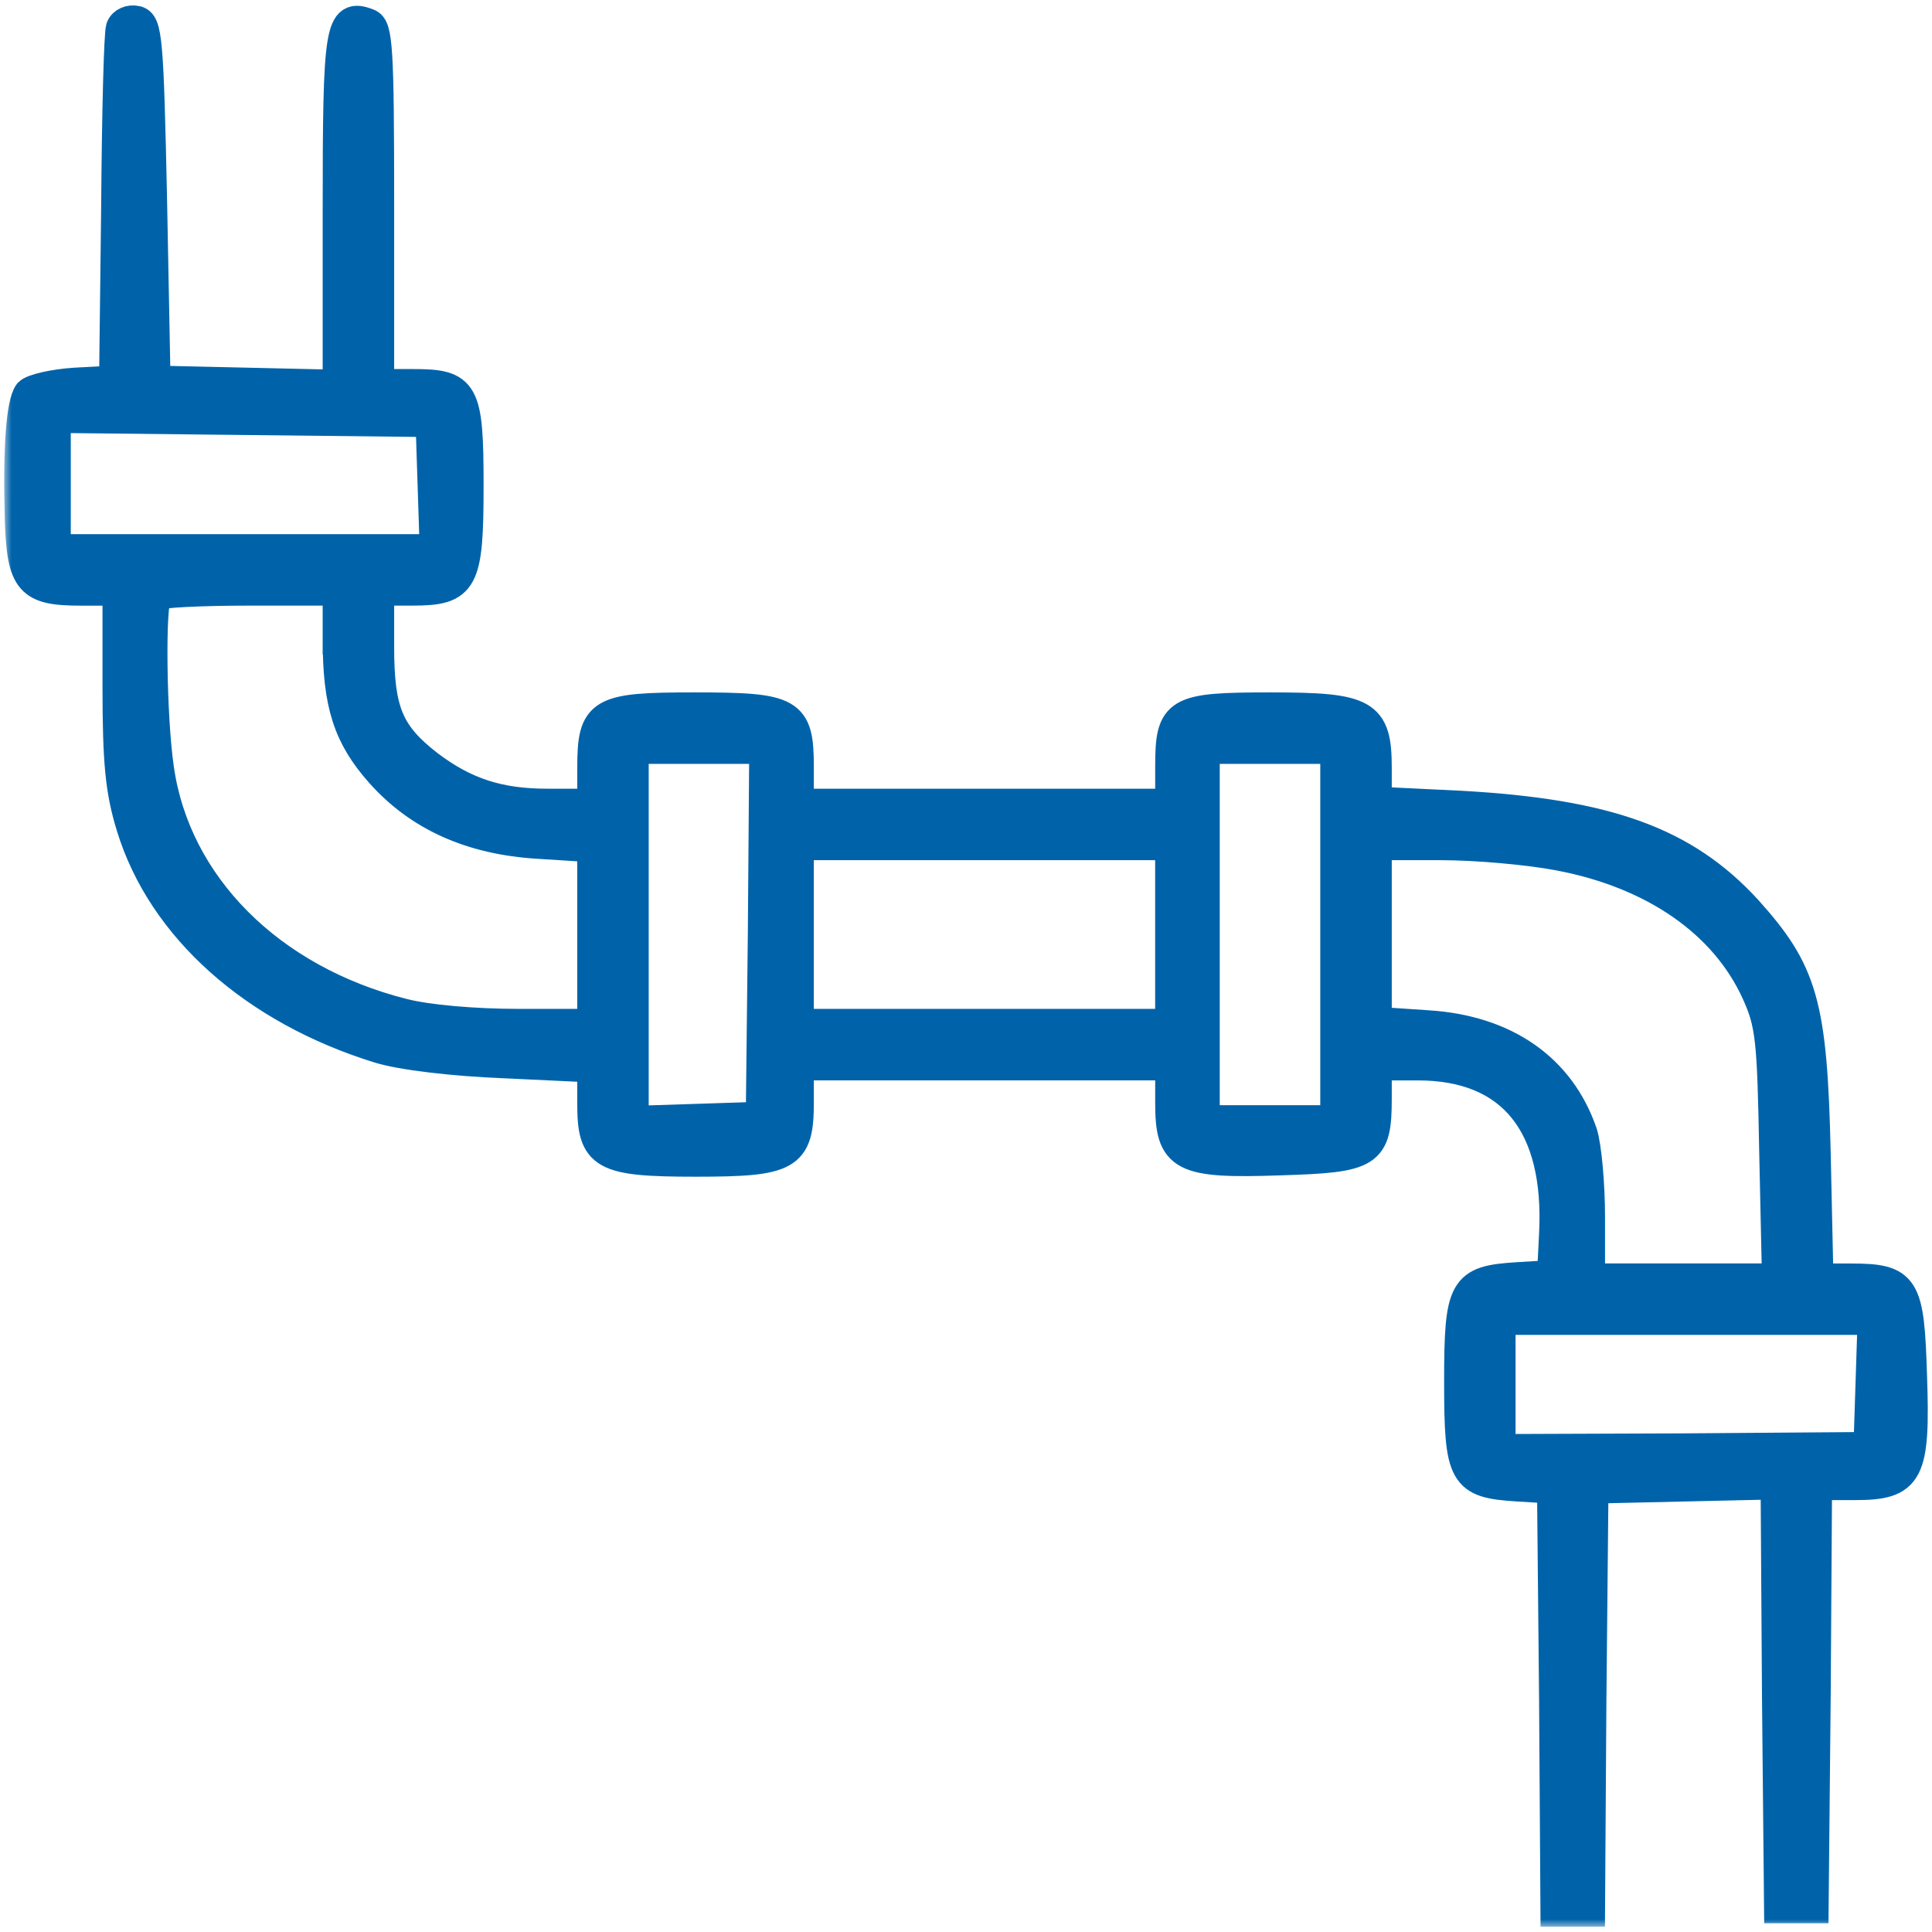 <?xml version="1.0" encoding="UTF-8"?> <svg xmlns="http://www.w3.org/2000/svg" width="128" height="128" viewBox="0 0 128 128" fill="none"><g clip-path="url(#clip0_2904_1768)"><mask id="path-1-outside-1_2904_1768" maskUnits="userSpaceOnUse" x="0.279" y="-0.352" width="128" height="128" fill="black"><rect fill="white" x="0.279" y="-0.352" width="128" height="128"></rect><path d="M8.019 1.838C7.882 2.157 7.745 7.535 7.701 13.826L7.564 25.222L4.965 25.359C3.552 25.45 2.185 25.77 1.911 26.043C1.409 26.726 1.182 29.689 1.318 34.431C1.455 38.533 1.957 39.126 5.33 39.126H7.791V45.462C7.791 50.522 7.973 52.39 8.703 54.761C10.753 61.462 16.861 66.886 25.112 69.439C26.572 69.894 29.989 70.305 33.454 70.441L39.244 70.715V73.131C39.244 76.55 39.927 76.96 46.081 76.96C52.236 76.96 52.919 76.595 52.919 73.04V70.579H65.226H77.534V73.087C77.534 76.687 78.308 77.098 84.827 76.87C90.752 76.689 91.208 76.415 91.208 72.768V70.58H93.943C100.188 70.58 103.333 74.501 102.968 81.748L102.831 84.484L100.552 84.621C96.951 84.849 96.677 85.304 96.677 91.549C96.677 97.794 96.95 98.25 100.552 98.478L102.831 98.615L102.968 112.609L103.059 126.648H104.198H105.338L105.429 112.609L105.566 98.615L111.583 98.478L117.645 98.341L117.736 112.38L117.873 126.419H119.012H120.151L120.288 112.38L120.379 98.386H122.885C126.486 98.386 126.897 97.611 126.669 91.092C126.487 85.212 126.213 84.71 122.613 84.71H120.47L120.288 76.365C120.06 66.473 119.423 64.376 115.73 60.274C111.583 55.762 106.477 53.938 96.814 53.391L91.208 53.119V50.885C91.208 47.284 90.478 46.873 84.188 46.873C77.943 46.873 77.534 47.101 77.534 50.794V53.254H65.226H52.919V50.839C52.919 47.147 52.417 46.873 45.99 46.873C39.745 46.873 39.245 47.147 39.245 50.885V53.254H36.282C33.046 53.254 30.812 52.525 28.396 50.702C25.751 48.651 25.114 47.146 25.114 42.862V39.124H27.301C30.72 39.124 31.039 38.532 31.039 32.151C31.039 25.906 30.765 25.45 27.347 25.45H25.114V13.645C25.114 3.16 25.023 1.793 24.384 1.565C22.515 0.836 22.378 1.793 22.378 13.919V25.496L16.361 25.359L10.299 25.222L10.071 13.371C9.843 2.568 9.752 1.519 9.023 1.382C8.612 1.291 8.156 1.473 8.019 1.838ZM28.668 32.15L28.805 36.389H16.224H3.689V32.059V27.682L16.133 27.819L28.531 27.956L28.668 32.15ZM22.378 42.36C22.378 46.644 23.062 48.787 25.205 51.202C27.757 54.074 31.221 55.624 35.643 55.898L39.244 56.125V61.961V67.84H34.321C31.404 67.84 28.303 67.567 26.709 67.156C17.865 64.923 11.621 58.633 10.527 50.93C10.025 47.557 9.934 39.854 10.39 39.443C10.527 39.26 13.307 39.124 16.543 39.124H22.377V42.36H22.378ZM50.547 61.778L50.41 73.994L46.217 74.131L41.978 74.268V61.915V49.608H46.308H50.638L50.547 61.778ZM88.471 61.915V74.222H84.141H79.811V61.915V49.608H84.141H88.471V61.915ZM77.532 61.915V67.84H65.225H52.918V61.915V55.99H65.225H77.532V61.915ZM103.24 56.673C109.576 57.858 114.271 61.14 116.367 65.745C117.325 67.841 117.416 68.889 117.553 76.365L117.736 84.706H111.537H105.338V80.65C105.338 78.461 105.11 75.955 104.836 75.088C103.377 70.803 99.731 68.251 94.581 67.932L91.208 67.704V61.87V55.99H95.493C97.861 55.99 101.326 56.308 103.24 56.673ZM123.934 91.634L123.797 95.873L111.626 95.964L99.41 96.009V91.725V87.439H111.718H124.07L123.934 91.634Z"></path></mask><path d="M8.019 1.838C7.882 2.157 7.745 7.535 7.701 13.826L7.564 25.222L4.965 25.359C3.552 25.45 2.185 25.77 1.911 26.043C1.409 26.726 1.182 29.689 1.318 34.431C1.455 38.533 1.957 39.126 5.33 39.126H7.791V45.462C7.791 50.522 7.973 52.39 8.703 54.761C10.753 61.462 16.861 66.886 25.112 69.439C26.572 69.894 29.989 70.305 33.454 70.441L39.244 70.715V73.131C39.244 76.55 39.927 76.96 46.081 76.96C52.236 76.96 52.919 76.595 52.919 73.04V70.579H65.226H77.534V73.087C77.534 76.687 78.308 77.098 84.827 76.87C90.752 76.689 91.208 76.415 91.208 72.768V70.58H93.943C100.188 70.58 103.333 74.501 102.968 81.748L102.831 84.484L100.552 84.621C96.951 84.849 96.677 85.304 96.677 91.549C96.677 97.794 96.95 98.25 100.552 98.478L102.831 98.615L102.968 112.609L103.059 126.648H104.198H105.338L105.429 112.609L105.566 98.615L111.583 98.478L117.645 98.341L117.736 112.38L117.873 126.419H119.012H120.151L120.288 112.38L120.379 98.386H122.885C126.486 98.386 126.897 97.611 126.669 91.092C126.487 85.212 126.213 84.71 122.613 84.71H120.47L120.288 76.365C120.06 66.473 119.423 64.376 115.73 60.274C111.583 55.762 106.477 53.938 96.814 53.391L91.208 53.119V50.885C91.208 47.284 90.478 46.873 84.188 46.873C77.943 46.873 77.534 47.101 77.534 50.794V53.254H65.226H52.919V50.839C52.919 47.147 52.417 46.873 45.99 46.873C39.745 46.873 39.245 47.147 39.245 50.885V53.254H36.282C33.046 53.254 30.812 52.525 28.396 50.702C25.751 48.651 25.114 47.146 25.114 42.862V39.124H27.301C30.72 39.124 31.039 38.532 31.039 32.151C31.039 25.906 30.765 25.45 27.347 25.45H25.114V13.645C25.114 3.16 25.023 1.793 24.384 1.565C22.515 0.836 22.378 1.793 22.378 13.919V25.496L16.361 25.359L10.299 25.222L10.071 13.371C9.843 2.568 9.752 1.519 9.023 1.382C8.612 1.291 8.156 1.473 8.019 1.838ZM28.668 32.15L28.805 36.389H16.224H3.689V32.059V27.682L16.133 27.819L28.531 27.956L28.668 32.15ZM22.378 42.36C22.378 46.644 23.062 48.787 25.205 51.202C27.757 54.074 31.221 55.624 35.643 55.898L39.244 56.125V61.961V67.84H34.321C31.404 67.84 28.303 67.567 26.709 67.156C17.865 64.923 11.621 58.633 10.527 50.93C10.025 47.557 9.934 39.854 10.39 39.443C10.527 39.26 13.307 39.124 16.543 39.124H22.377V42.36H22.378ZM50.547 61.778L50.41 73.994L46.217 74.131L41.978 74.268V61.915V49.608H46.308H50.638L50.547 61.778ZM88.471 61.915V74.222H84.141H79.811V61.915V49.608H84.141H88.471V61.915ZM77.532 61.915V67.84H65.225H52.918V61.915V55.99H65.225H77.532V61.915ZM103.24 56.673C109.576 57.858 114.271 61.14 116.367 65.745C117.325 67.841 117.416 68.889 117.553 76.365L117.736 84.706H111.537H105.338V80.65C105.338 78.461 105.11 75.955 104.836 75.088C103.377 70.803 99.731 68.251 94.581 67.932L91.208 67.704V61.87V55.99H95.493C97.861 55.99 101.326 56.308 103.24 56.673ZM123.934 91.634L123.797 95.873L111.626 95.964L99.41 96.009V91.725V87.439H111.718H124.07L123.934 91.634Z" fill="#0063AA"></path><path d="M8.019 1.838C7.882 2.157 7.745 7.535 7.701 13.826L7.564 25.222L4.965 25.359C3.552 25.45 2.185 25.77 1.911 26.043C1.409 26.726 1.182 29.689 1.318 34.431C1.455 38.533 1.957 39.126 5.33 39.126H7.791V45.462C7.791 50.522 7.973 52.39 8.703 54.761C10.753 61.462 16.861 66.886 25.112 69.439C26.572 69.894 29.989 70.305 33.454 70.441L39.244 70.715V73.131C39.244 76.55 39.927 76.96 46.081 76.96C52.236 76.96 52.919 76.595 52.919 73.04V70.579H65.226H77.534V73.087C77.534 76.687 78.308 77.098 84.827 76.87C90.752 76.689 91.208 76.415 91.208 72.768V70.58H93.943C100.188 70.58 103.333 74.501 102.968 81.748L102.831 84.484L100.552 84.621C96.951 84.849 96.677 85.304 96.677 91.549C96.677 97.794 96.95 98.25 100.552 98.478L102.831 98.615L102.968 112.609L103.059 126.648H104.198H105.338L105.429 112.609L105.566 98.615L111.583 98.478L117.645 98.341L117.736 112.38L117.873 126.419H119.012H120.151L120.288 112.38L120.379 98.386H122.885C126.486 98.386 126.897 97.611 126.669 91.092C126.487 85.212 126.213 84.71 122.613 84.71H120.47L120.288 76.365C120.06 66.473 119.423 64.376 115.73 60.274C111.583 55.762 106.477 53.938 96.814 53.391L91.208 53.119V50.885C91.208 47.284 90.478 46.873 84.188 46.873C77.943 46.873 77.534 47.101 77.534 50.794V53.254H65.226H52.919V50.839C52.919 47.147 52.417 46.873 45.99 46.873C39.745 46.873 39.245 47.147 39.245 50.885V53.254H36.282C33.046 53.254 30.812 52.525 28.396 50.702C25.751 48.651 25.114 47.146 25.114 42.862V39.124H27.301C30.72 39.124 31.039 38.532 31.039 32.151C31.039 25.906 30.765 25.45 27.347 25.45H25.114V13.645C25.114 3.16 25.023 1.793 24.384 1.565C22.515 0.836 22.378 1.793 22.378 13.919V25.496L16.361 25.359L10.299 25.222L10.071 13.371C9.843 2.568 9.752 1.519 9.023 1.382C8.612 1.291 8.156 1.473 8.019 1.838ZM28.668 32.15L28.805 36.389H16.224H3.689V32.059V27.682L16.133 27.819L28.531 27.956L28.668 32.15ZM22.378 42.36C22.378 46.644 23.062 48.787 25.205 51.202C27.757 54.074 31.221 55.624 35.643 55.898L39.244 56.125V61.961V67.84H34.321C31.404 67.84 28.303 67.567 26.709 67.156C17.865 64.923 11.621 58.633 10.527 50.93C10.025 47.557 9.934 39.854 10.39 39.443C10.527 39.26 13.307 39.124 16.543 39.124H22.377V42.36H22.378ZM50.547 61.778L50.41 73.994L46.217 74.131L41.978 74.268V61.915V49.608H46.308H50.638L50.547 61.778ZM88.471 61.915V74.222H84.141H79.811V61.915V49.608H84.141H88.471V61.915ZM77.532 61.915V67.84H65.225H52.918V61.915V55.99H65.225H77.532V61.915ZM103.24 56.673C109.576 57.858 114.271 61.14 116.367 65.745C117.325 67.841 117.416 68.889 117.553 76.365L117.736 84.706H111.537H105.338V80.65C105.338 78.461 105.11 75.955 104.836 75.088C103.377 70.803 99.731 68.251 94.581 67.932L91.208 67.704V61.87V55.99H95.493C97.861 55.99 101.326 56.308 103.24 56.673ZM123.934 91.634L123.797 95.873L111.626 95.964L99.41 96.009V91.725V87.439H111.718H124.07L123.934 91.634Z" stroke="#0063AA" stroke-width="2" mask="url(#path-1-outside-1_2904_1768)"></path></g><defs><clipPath id="clip0_2904_1768"><rect width="128" height="128" fill="white"></rect></clipPath></defs></svg> 